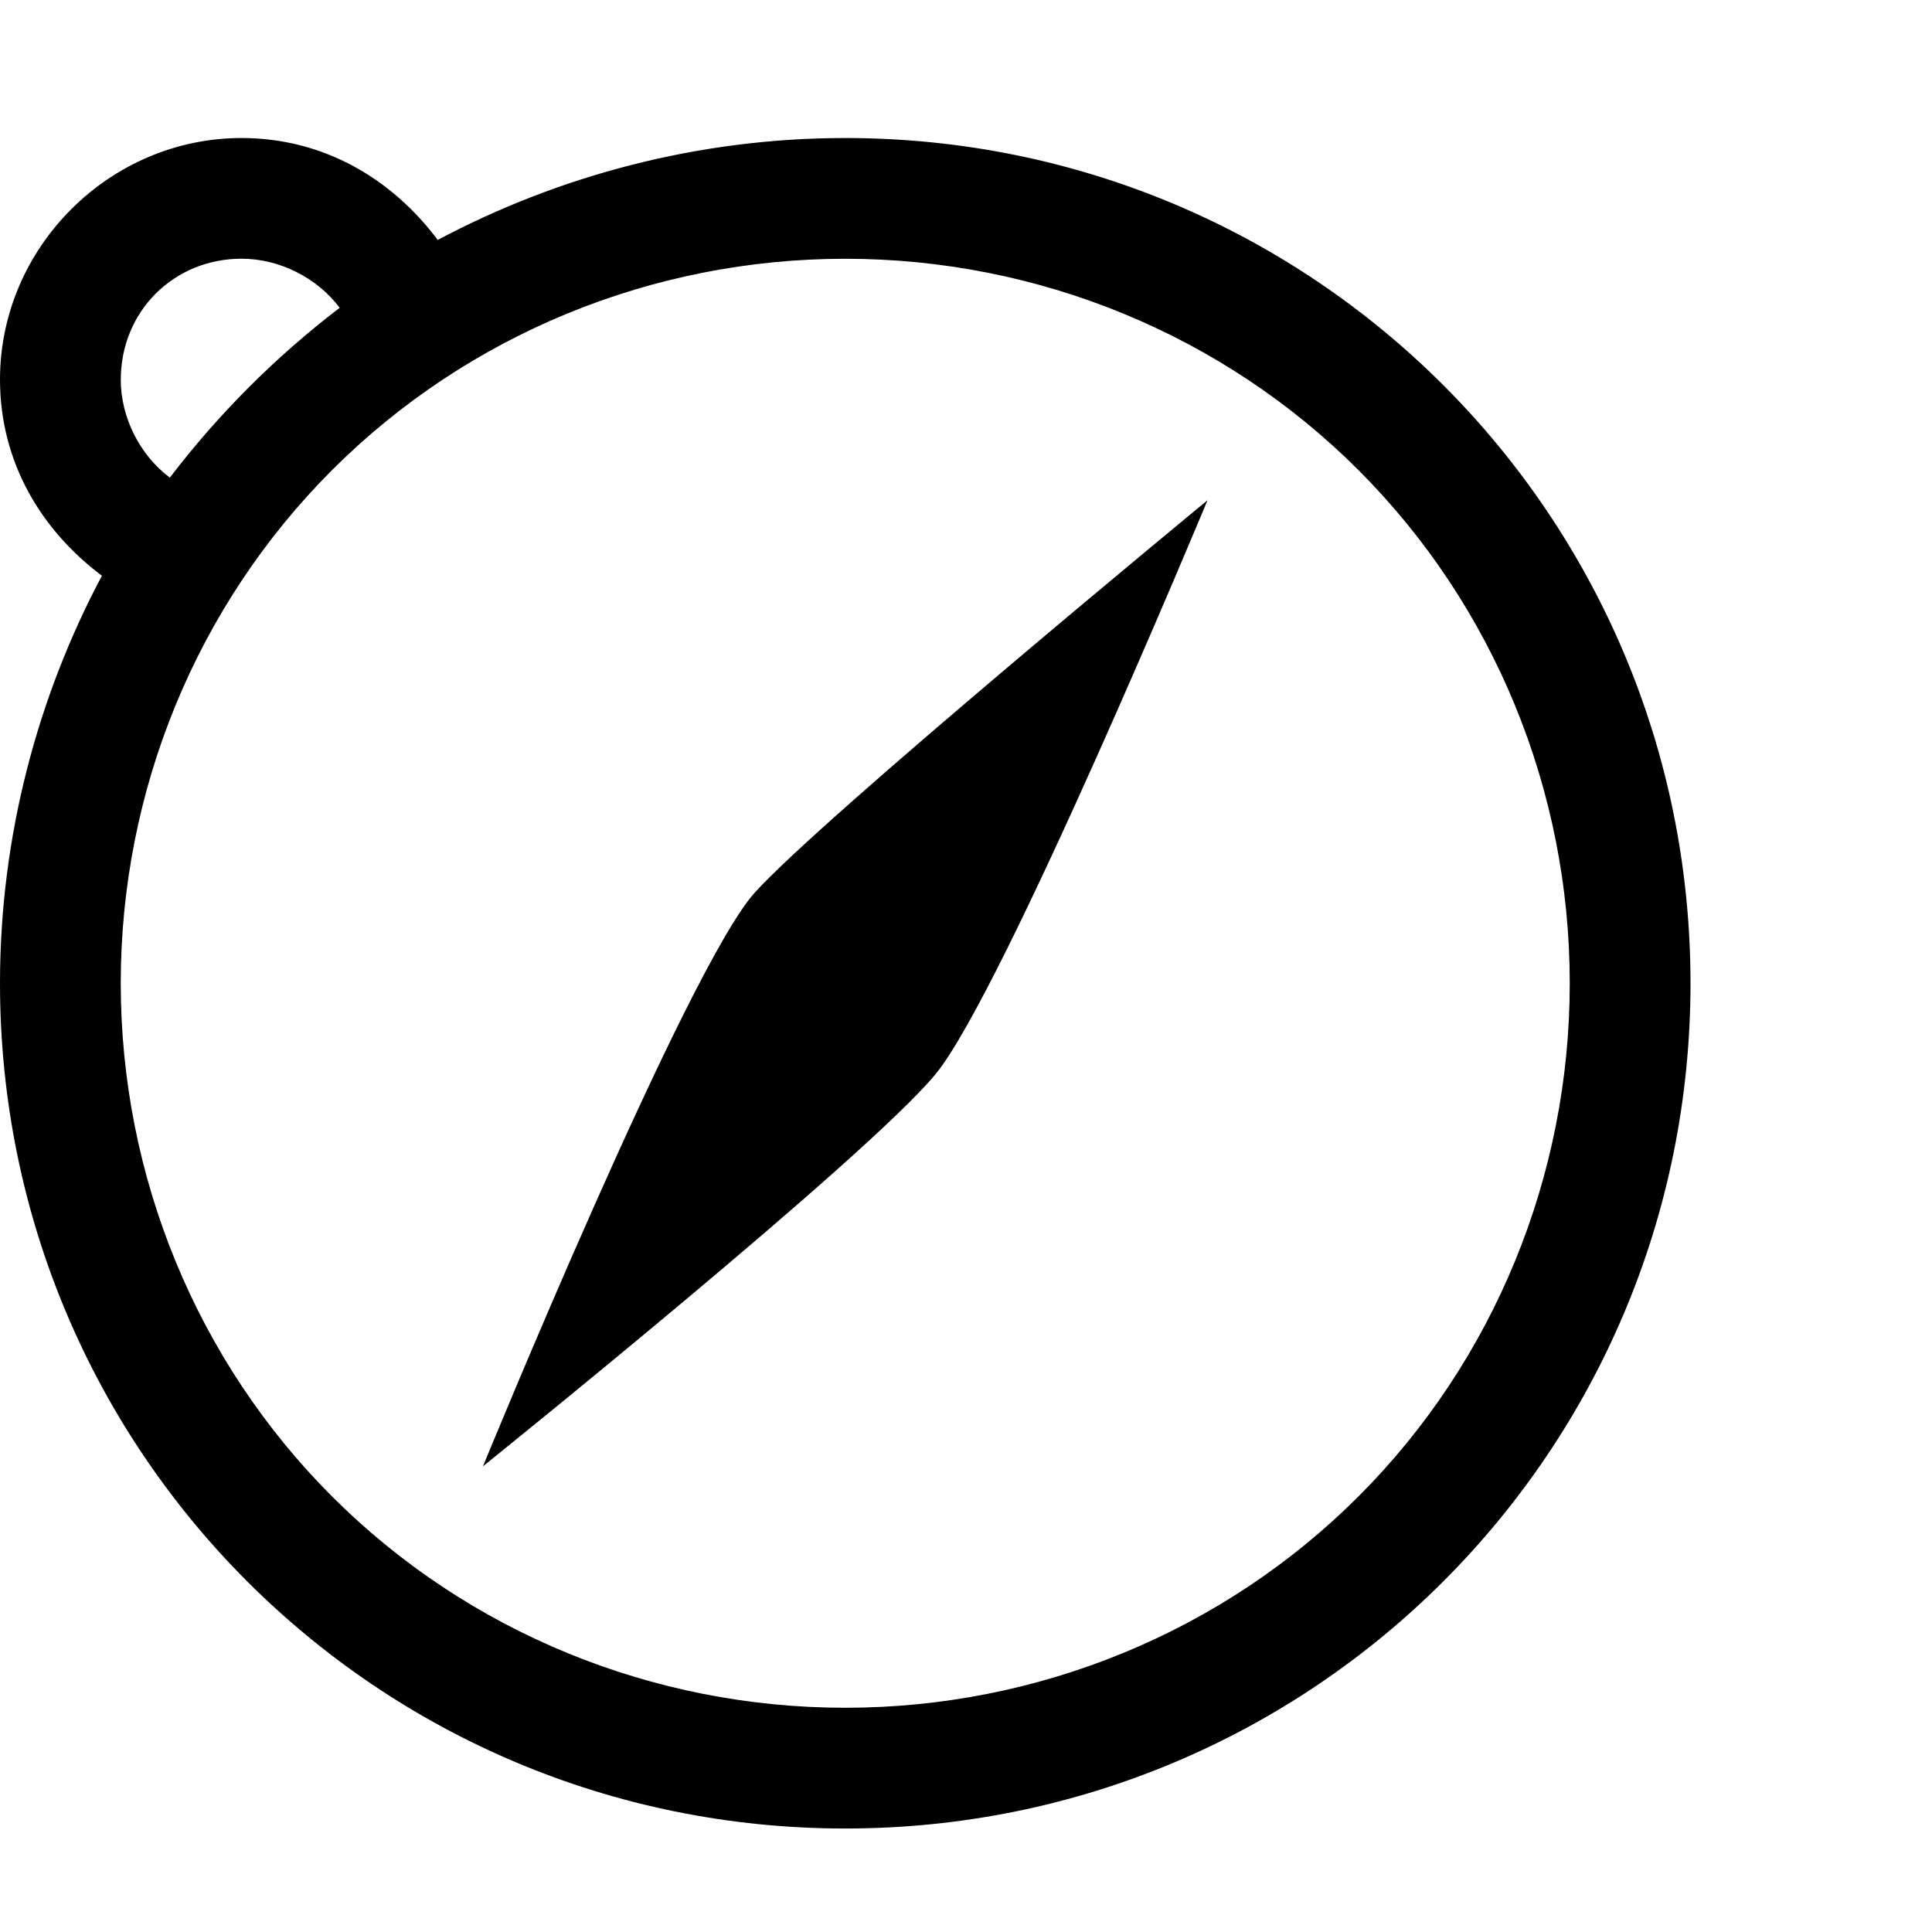 <!-- Generated by IcoMoon.io -->
<svg version="1.1" xmlns="http://www.w3.org/2000/svg" width="32" height="32" viewBox="0 0 32 32">
<title>compass</title>
<path d="M14 2.286c7.75 0 14 6.25 14 14s-6.25 14-14 14-14-6.25-14-14c0-2.438 0.625-4.75 1.688-6.75-1-0.75-1.688-1.875-1.688-3.25 0-2.188 1.813-4 4-4 1.375 0 2.5 0.688 3.25 1.688 2-1.063 4.313-1.688 6.75-1.688zM2 6.286c0 0.625 0.313 1.25 0.813 1.625 0.813-1.063 1.75-2 2.813-2.813-0.375-0.5-1-0.813-1.625-0.813-1.125 0-2 0.875-2 2zM22.5 24.786c2.25-2.25 3.5-5.313 3.5-8.5s-1.25-6.25-3.5-8.5-5.313-3.5-8.5-3.5-6.25 1.25-8.5 3.5-3.5 5.313-3.5 8.5 1.25 6.25 3.5 8.5 5.313 3.5 8.5 3.5 6.25-1.25 8.5-3.5zM20 8.286c0 0-3.375 8.125-4.5 9.5s-7.5 6.5-7.5 6.5 3.375-8.25 4.5-9.5 7.5-6.5 7.5-6.5z"></path>
</svg>
